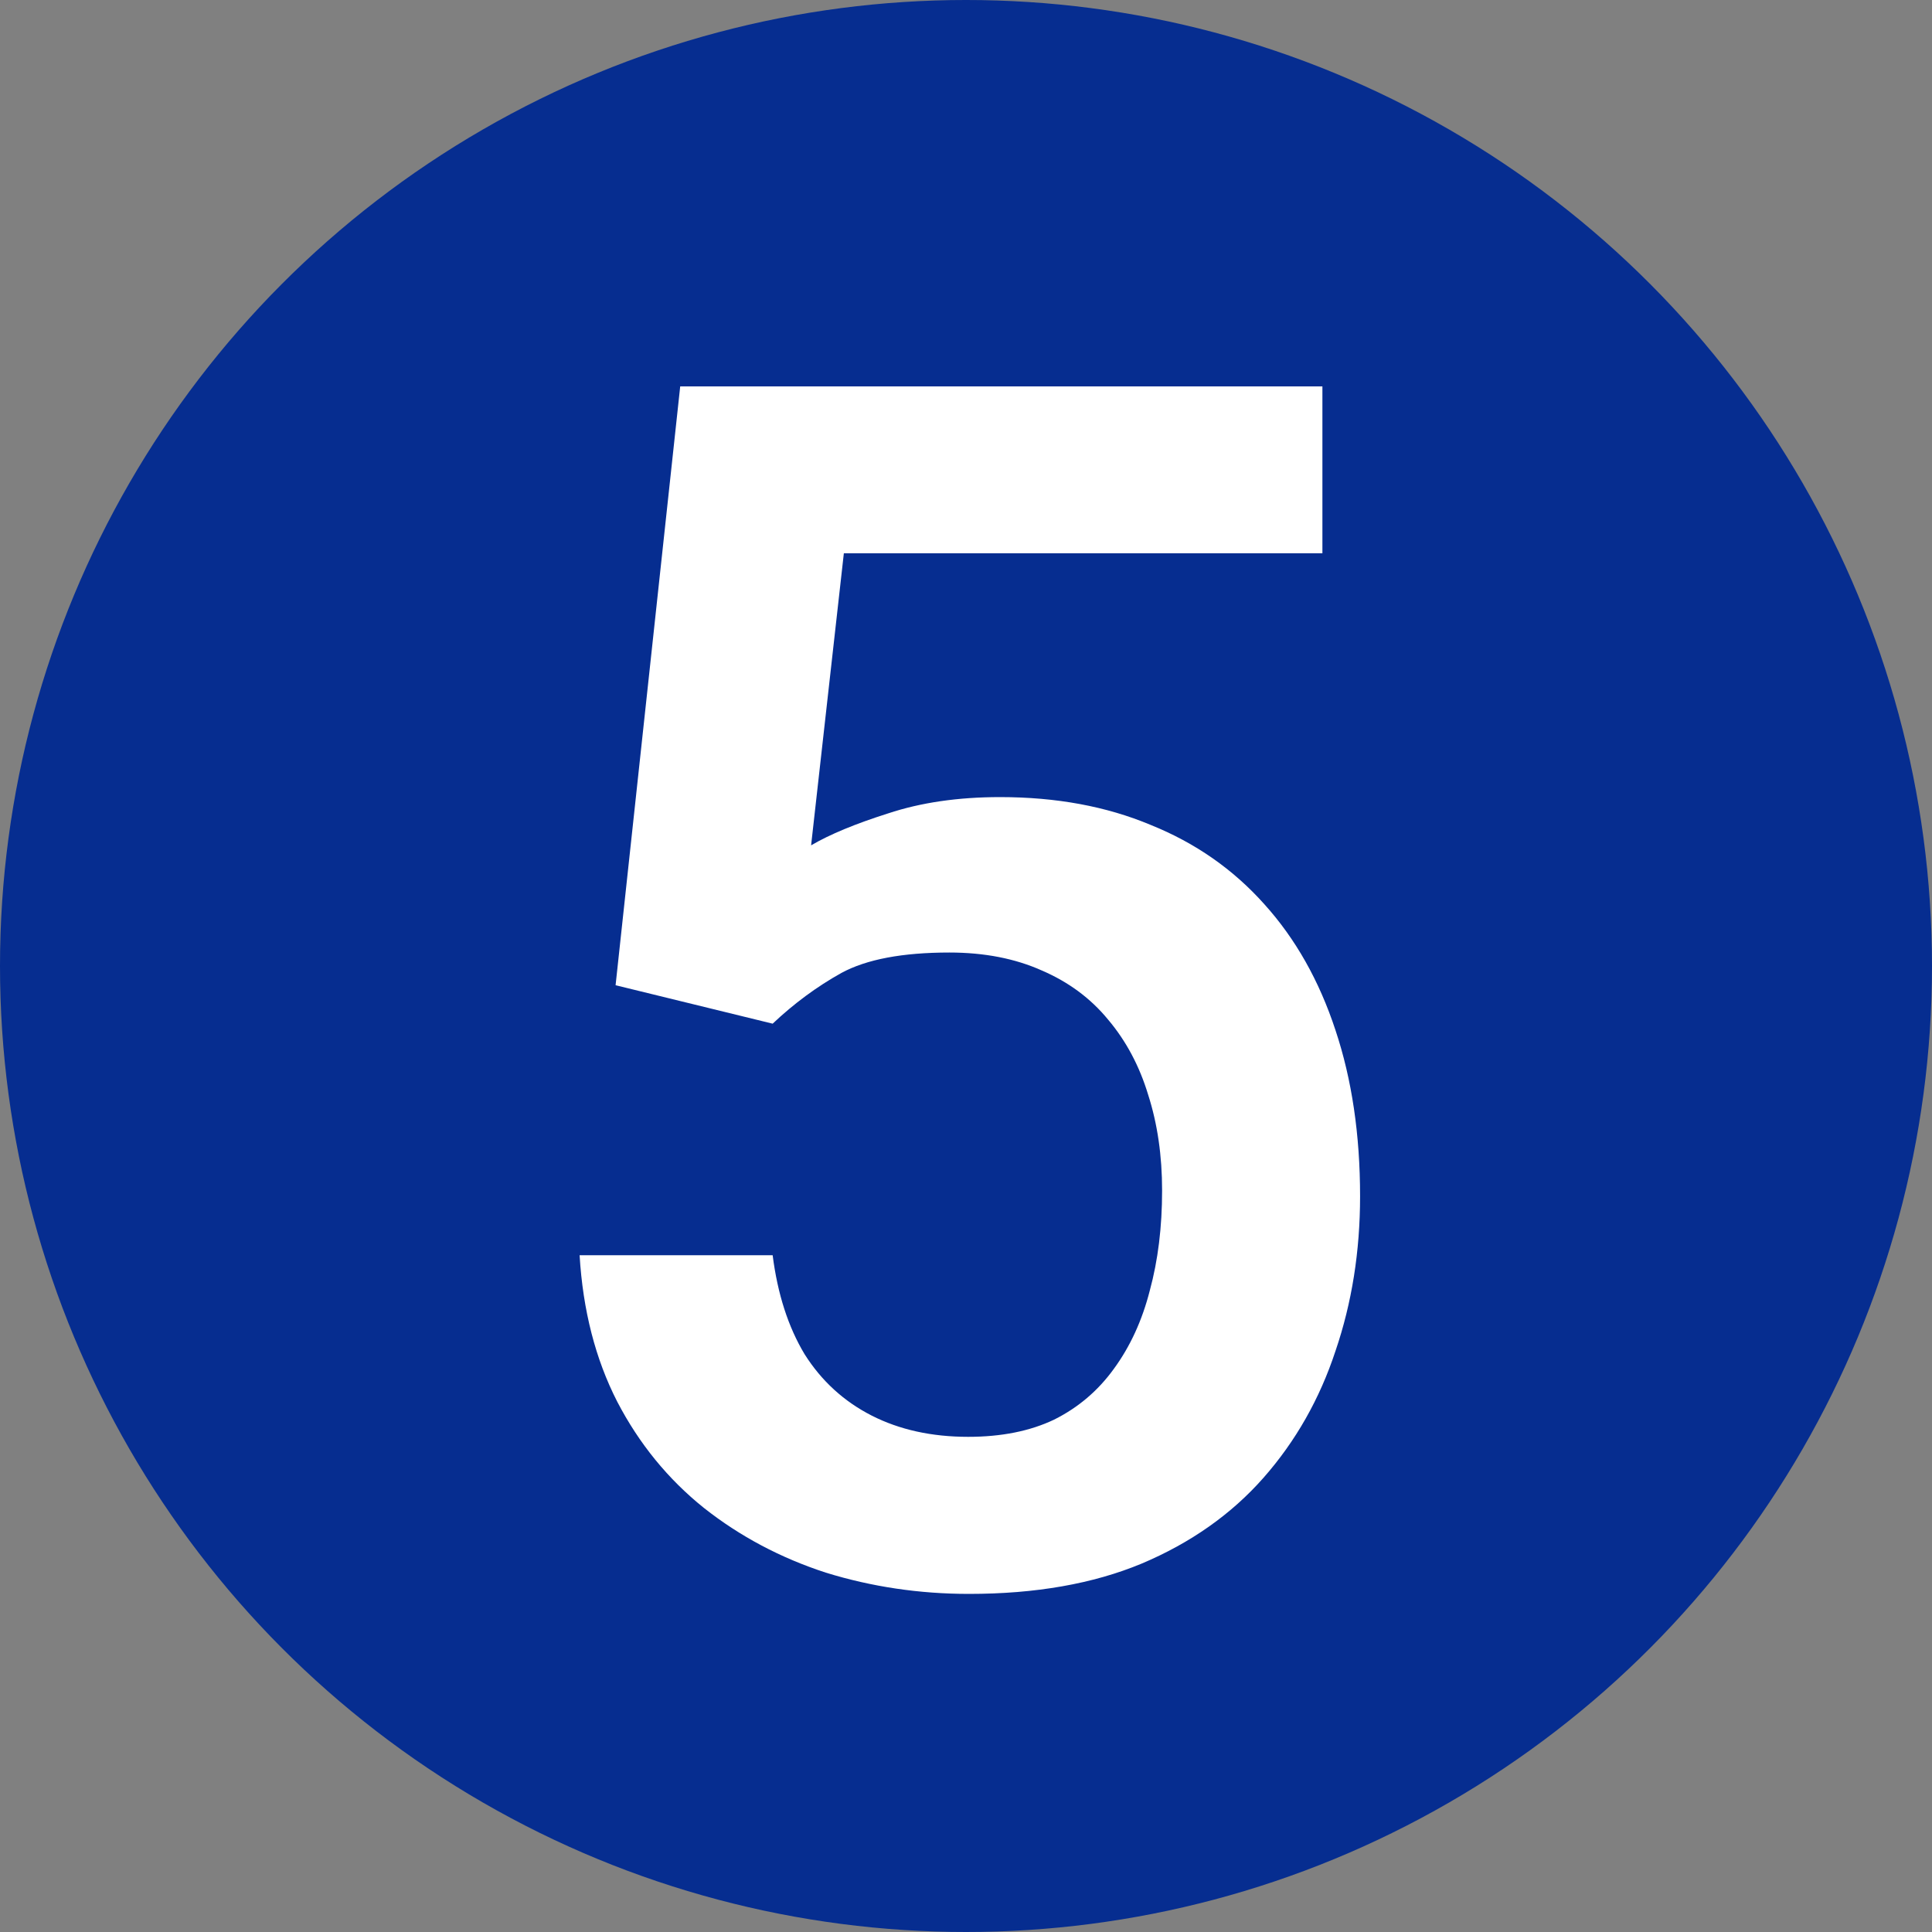 <?xml version="1.0" encoding="UTF-8"?> <svg xmlns="http://www.w3.org/2000/svg" width="40" height="40" viewBox="0 0 40 40" fill="none"><rect x="0" y="0" width="40" height="40" fill="#808080" stroke="none"/><circle cx="20" cy="20" r="20" fill="#062D90"></circle><path d="M15.997 21.194L12.745 20.398L14.083 8H27.379V11.455H17.471L16.793 17.502C17.177 17.276 17.708 17.056 18.386 16.841C19.063 16.616 19.837 16.503 20.706 16.503C21.869 16.503 22.908 16.695 23.823 17.079C24.748 17.451 25.533 17.999 26.177 18.721C26.82 19.433 27.312 20.302 27.65 21.33C27.989 22.346 28.159 23.492 28.159 24.768C28.159 25.909 27.989 26.976 27.65 27.97C27.323 28.963 26.826 29.838 26.16 30.595C25.494 31.351 24.652 31.944 23.636 32.373C22.631 32.791 21.44 33 20.062 33C19.035 33 18.047 32.853 17.098 32.56C16.161 32.255 15.32 31.809 14.575 31.221C13.829 30.623 13.231 29.889 12.779 29.02C12.328 28.139 12.068 27.128 12 25.988H15.997C16.099 26.79 16.319 27.473 16.658 28.037C17.008 28.591 17.471 29.014 18.047 29.308C18.623 29.601 19.289 29.748 20.045 29.748C20.734 29.748 21.327 29.629 21.824 29.392C22.321 29.144 22.733 28.794 23.06 28.342C23.399 27.879 23.648 27.337 23.806 26.716C23.975 26.095 24.06 25.406 24.06 24.65C24.06 23.927 23.964 23.267 23.772 22.668C23.591 22.07 23.314 21.55 22.942 21.11C22.58 20.669 22.123 20.331 21.57 20.093C21.017 19.845 20.378 19.721 19.656 19.721C18.685 19.721 17.939 19.862 17.42 20.144C16.912 20.427 16.438 20.777 15.997 21.194Z" fill="white"></path></svg> 